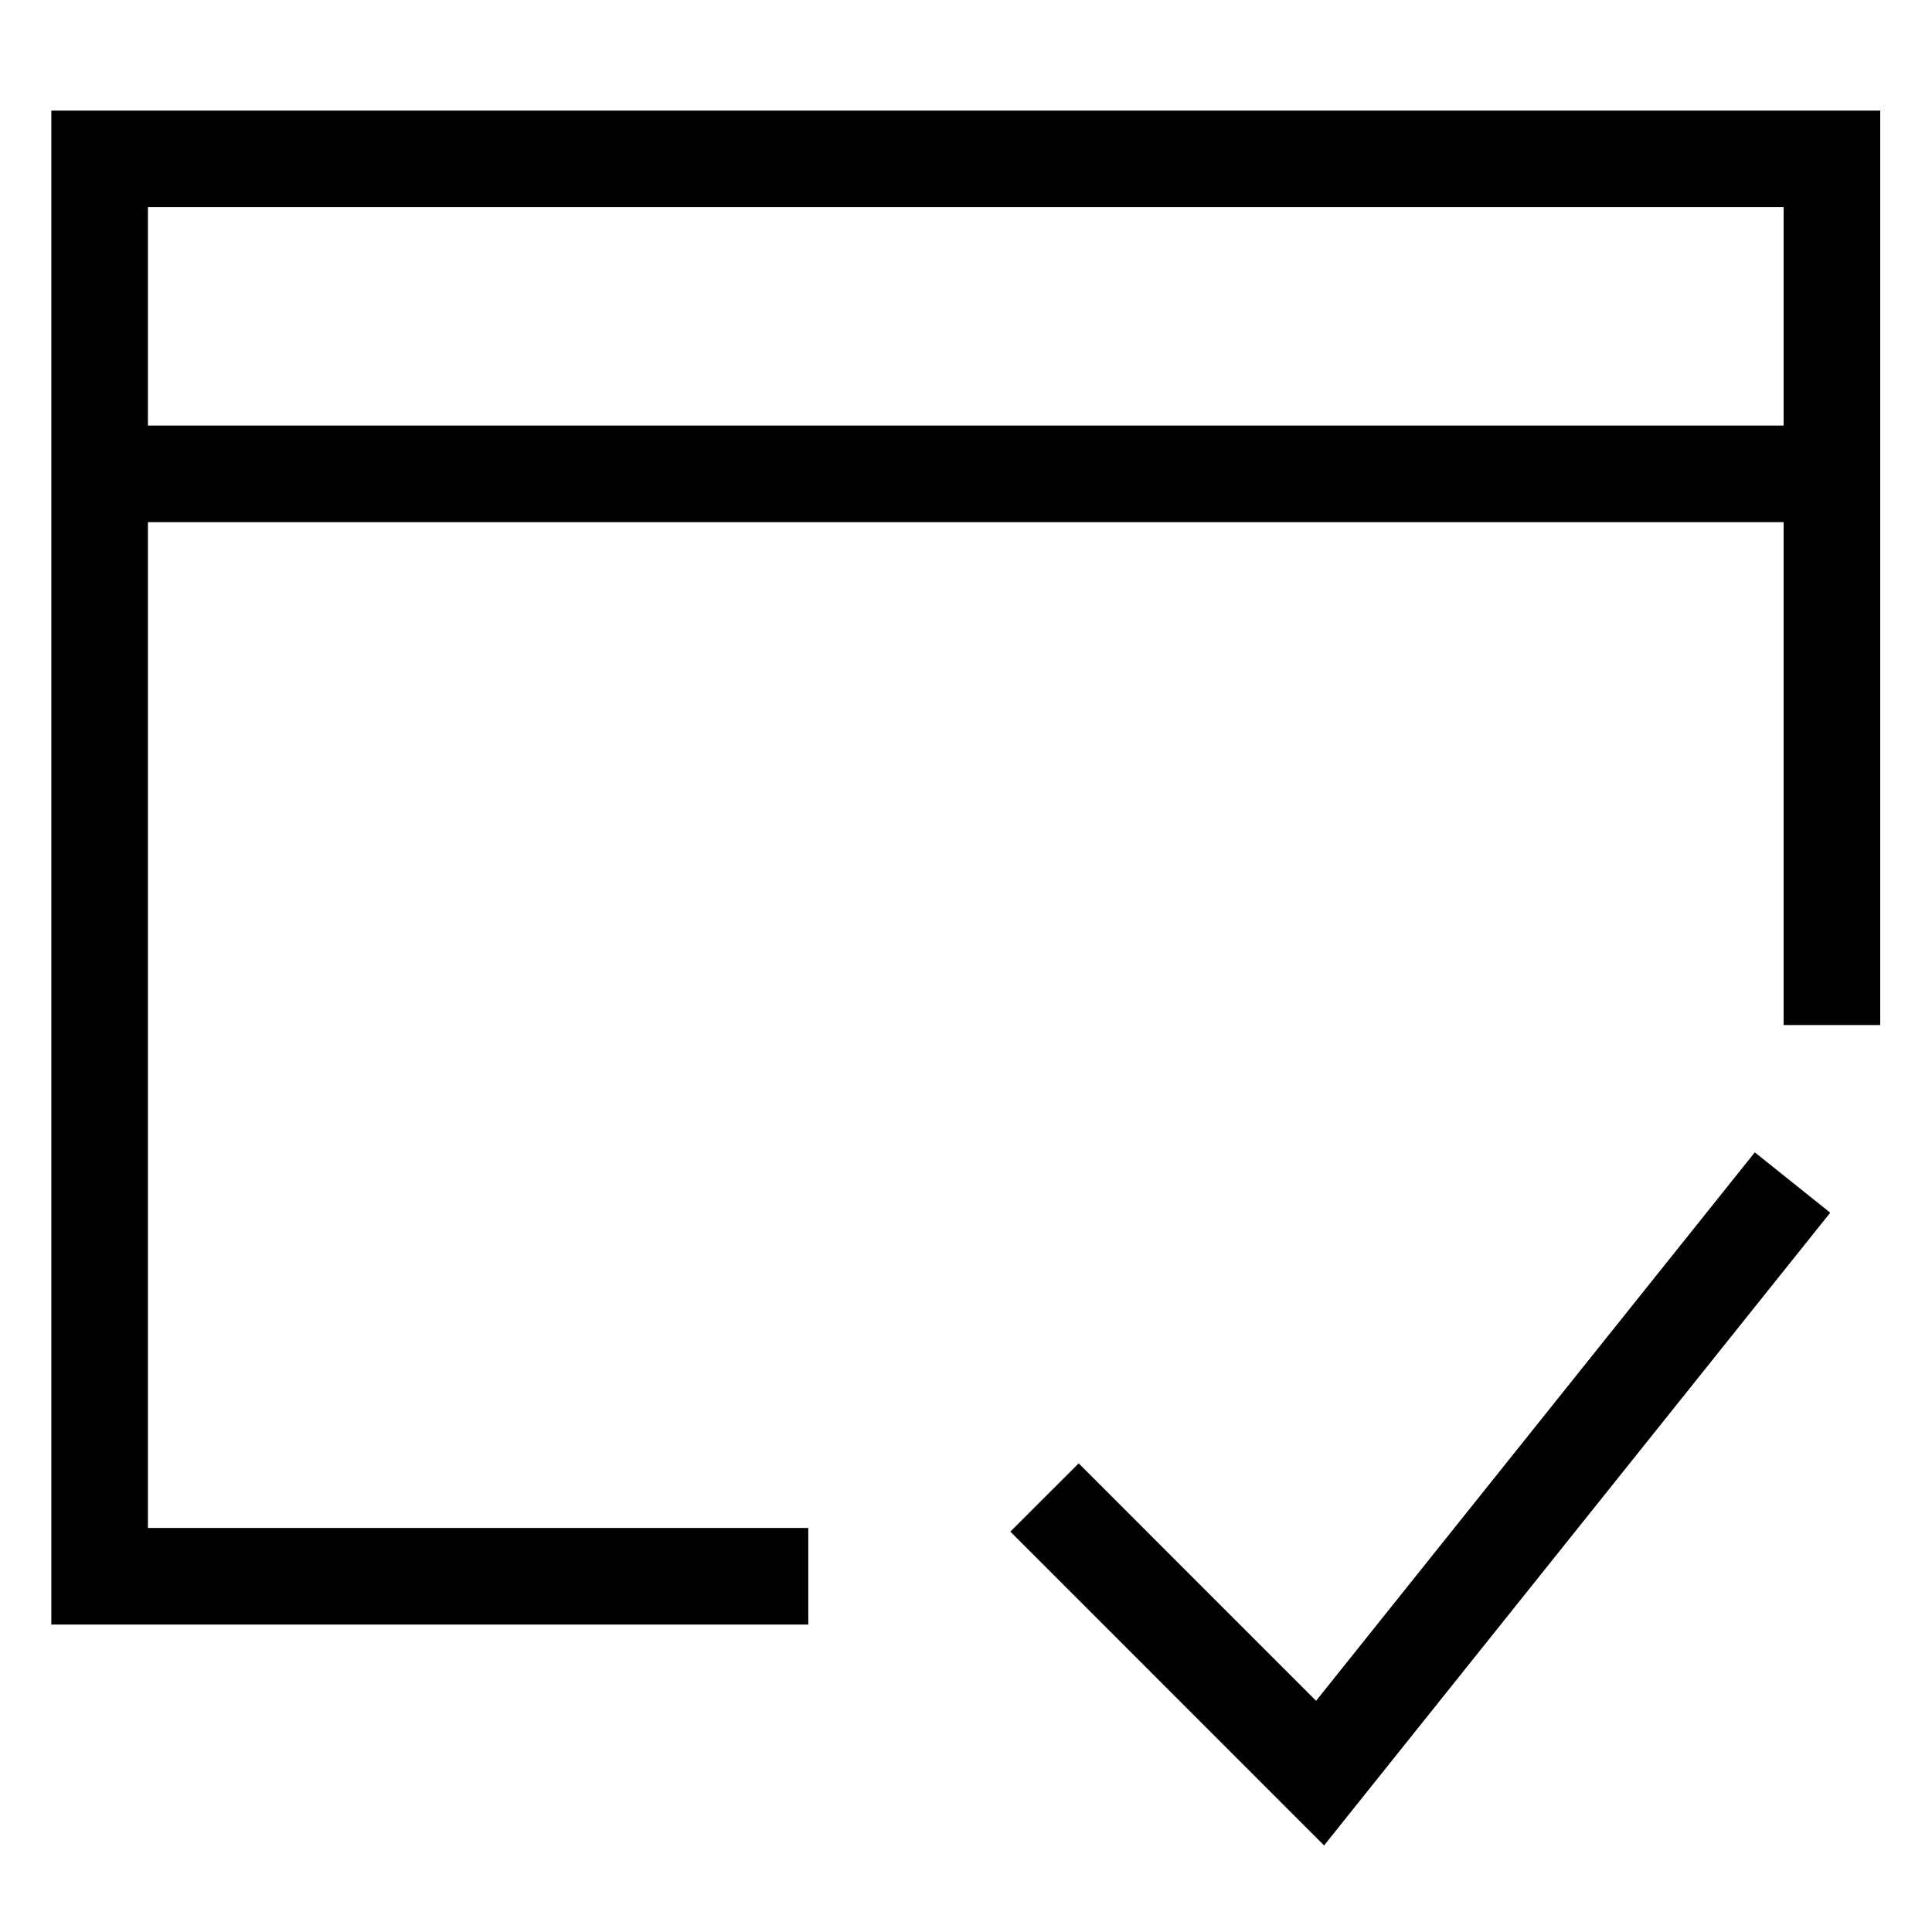<svg width="30" height="30" viewBox="0 0 30 30" fill="none" xmlns="http://www.w3.org/2000/svg">
<g id="Browser-Check--Streamline-Sharp">
<g id="browser-check--checkmark-pass-window-app-code-success-check-apps">
<path id="Rectangle 594" d="M12.551 24.476H1.547V2.467H28.446V15.917" stroke="black" stroke-width="1.5"/>
<path id="Rectangle 2082" d="M28.446 7.358H1.547" stroke="black" stroke-width="1.5"/>
<path id="Vector 1143" d="M16.219 23.253L20.498 27.533L27.834 18.362" stroke="black" stroke-width="1.5"/>
</g>
</g>
</svg>
